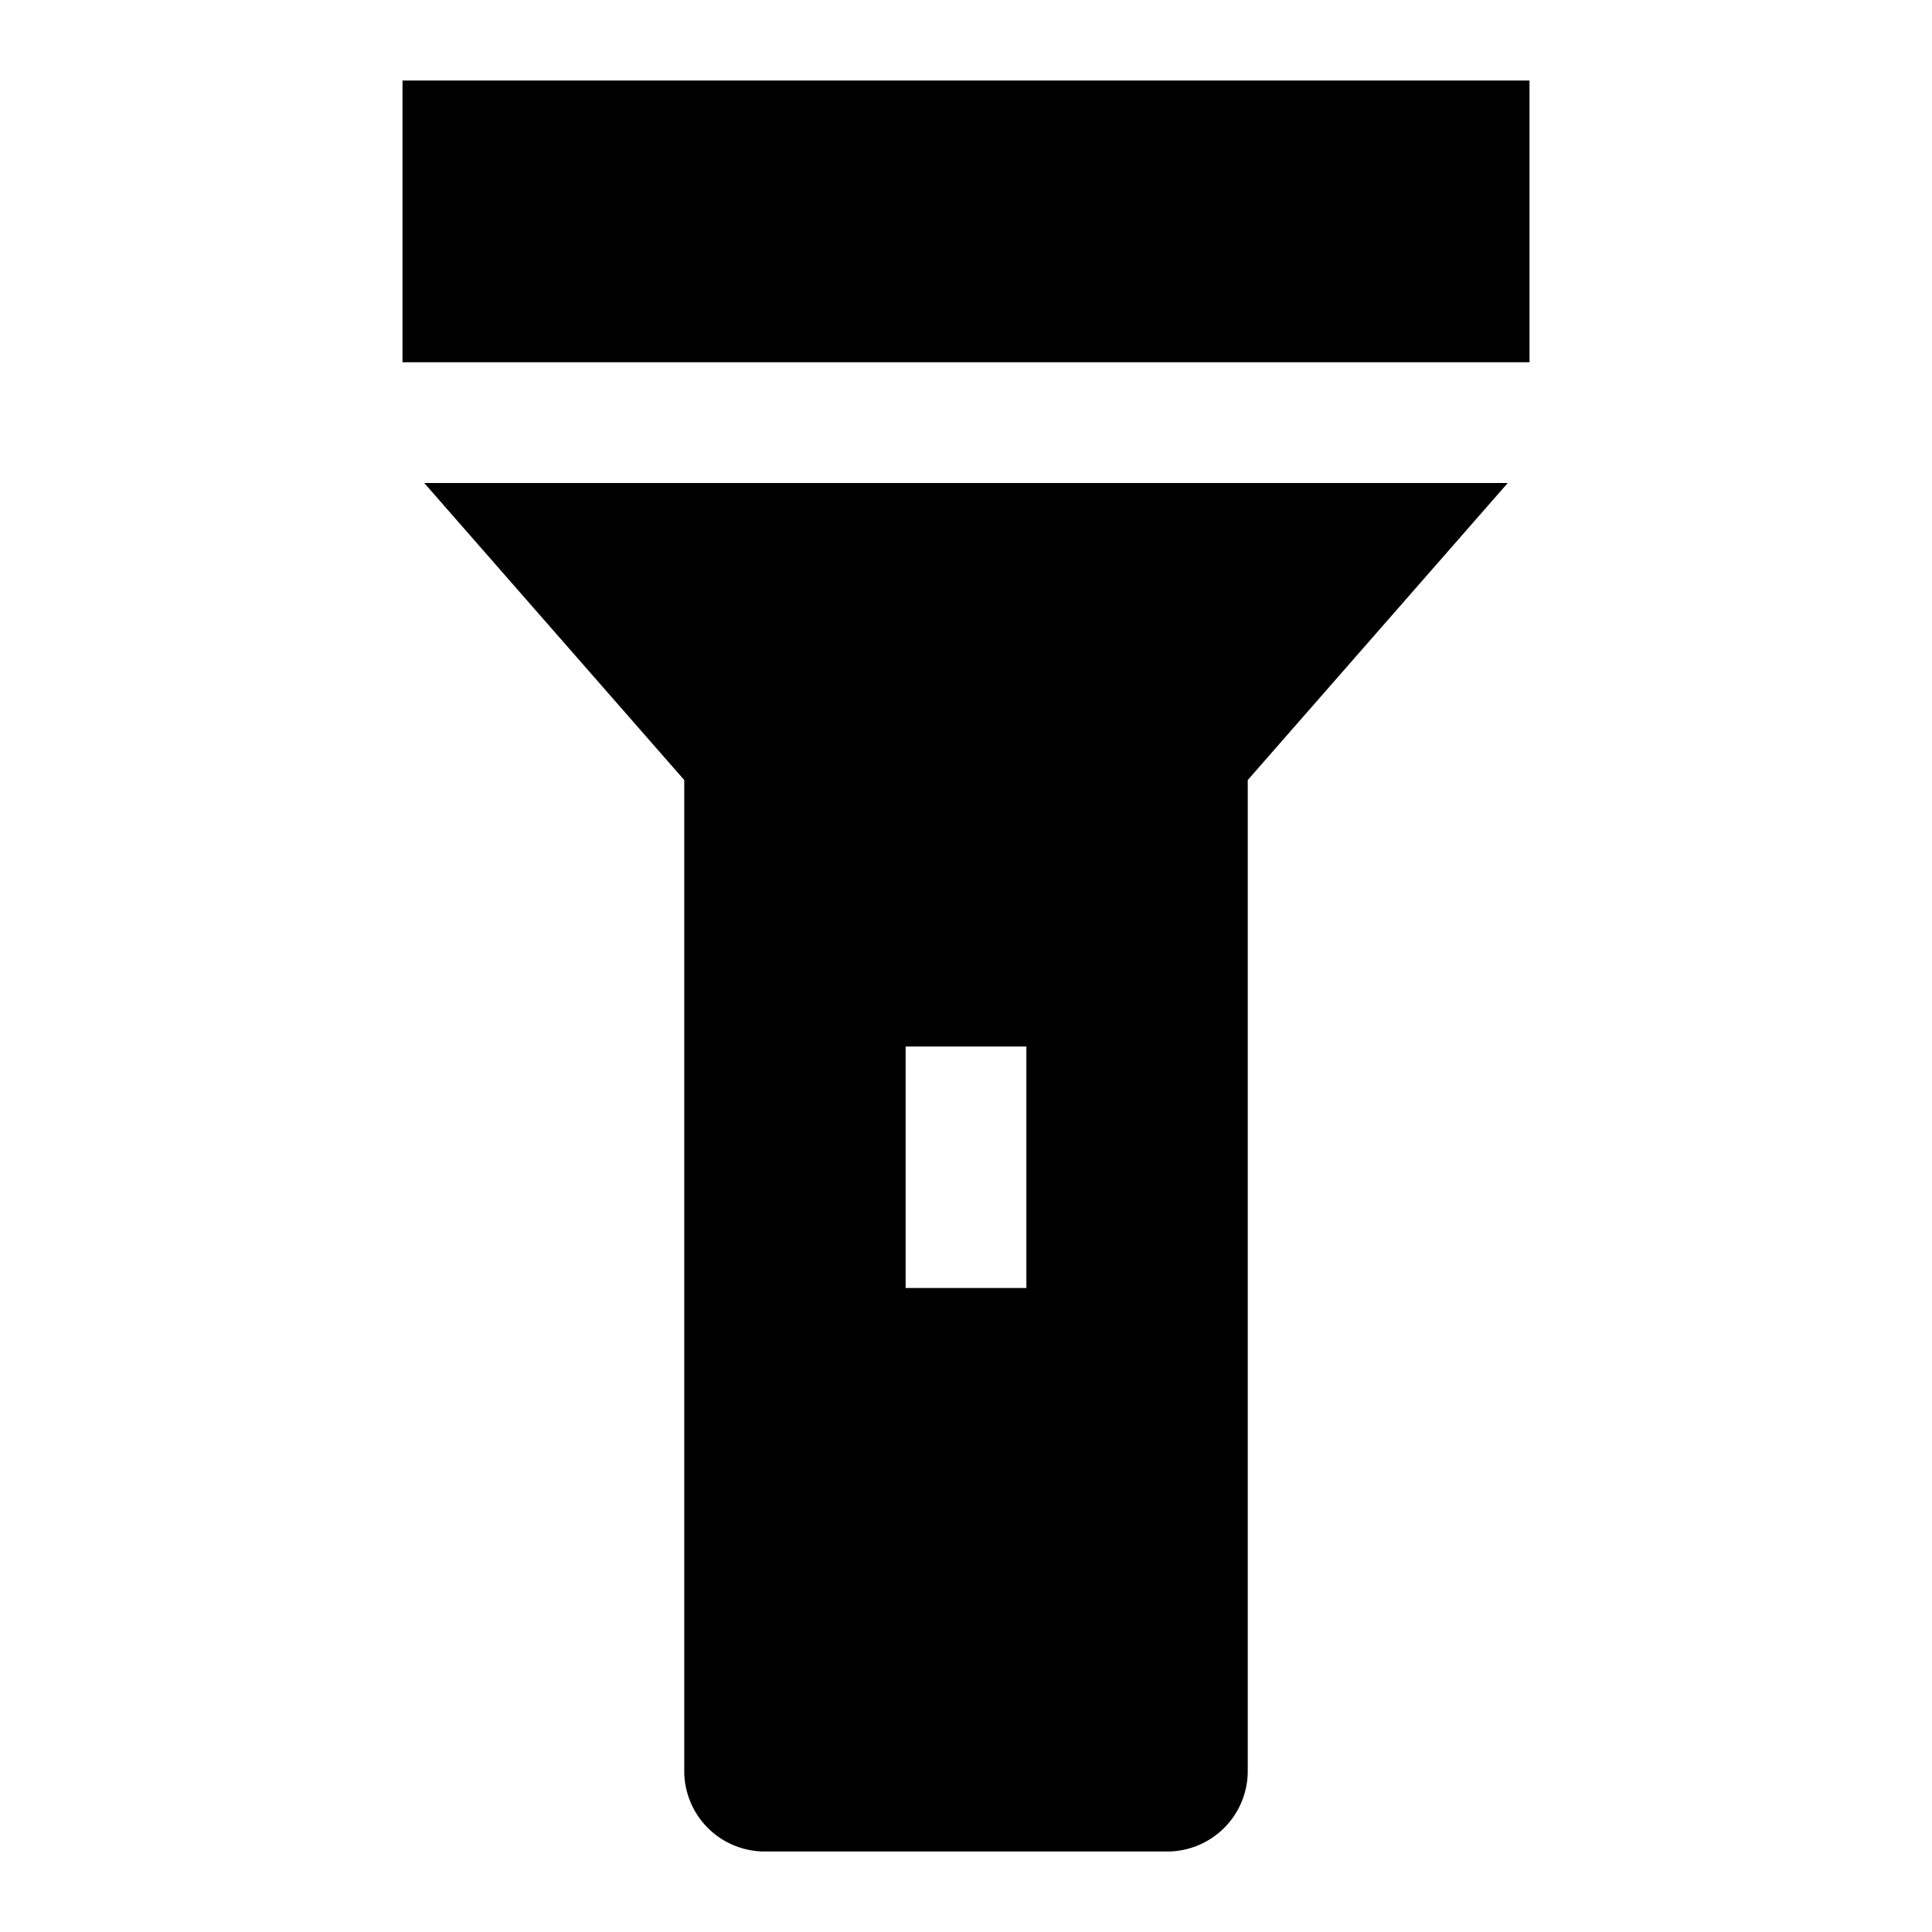 <svg width="24" height="24" fill="none" xmlns="http://www.w3.org/2000/svg"><path fill="currentColor" d="M18.73 6 15.5 9.69V22a1 1 0 0 1-1 1h-5a1 1 0 0 1-1-1V9.69L5.27 6h13.46Zm-5.98 7h-1.5v3h1.5v-3ZM19 1v3.5H5V1h14Z"/></svg>